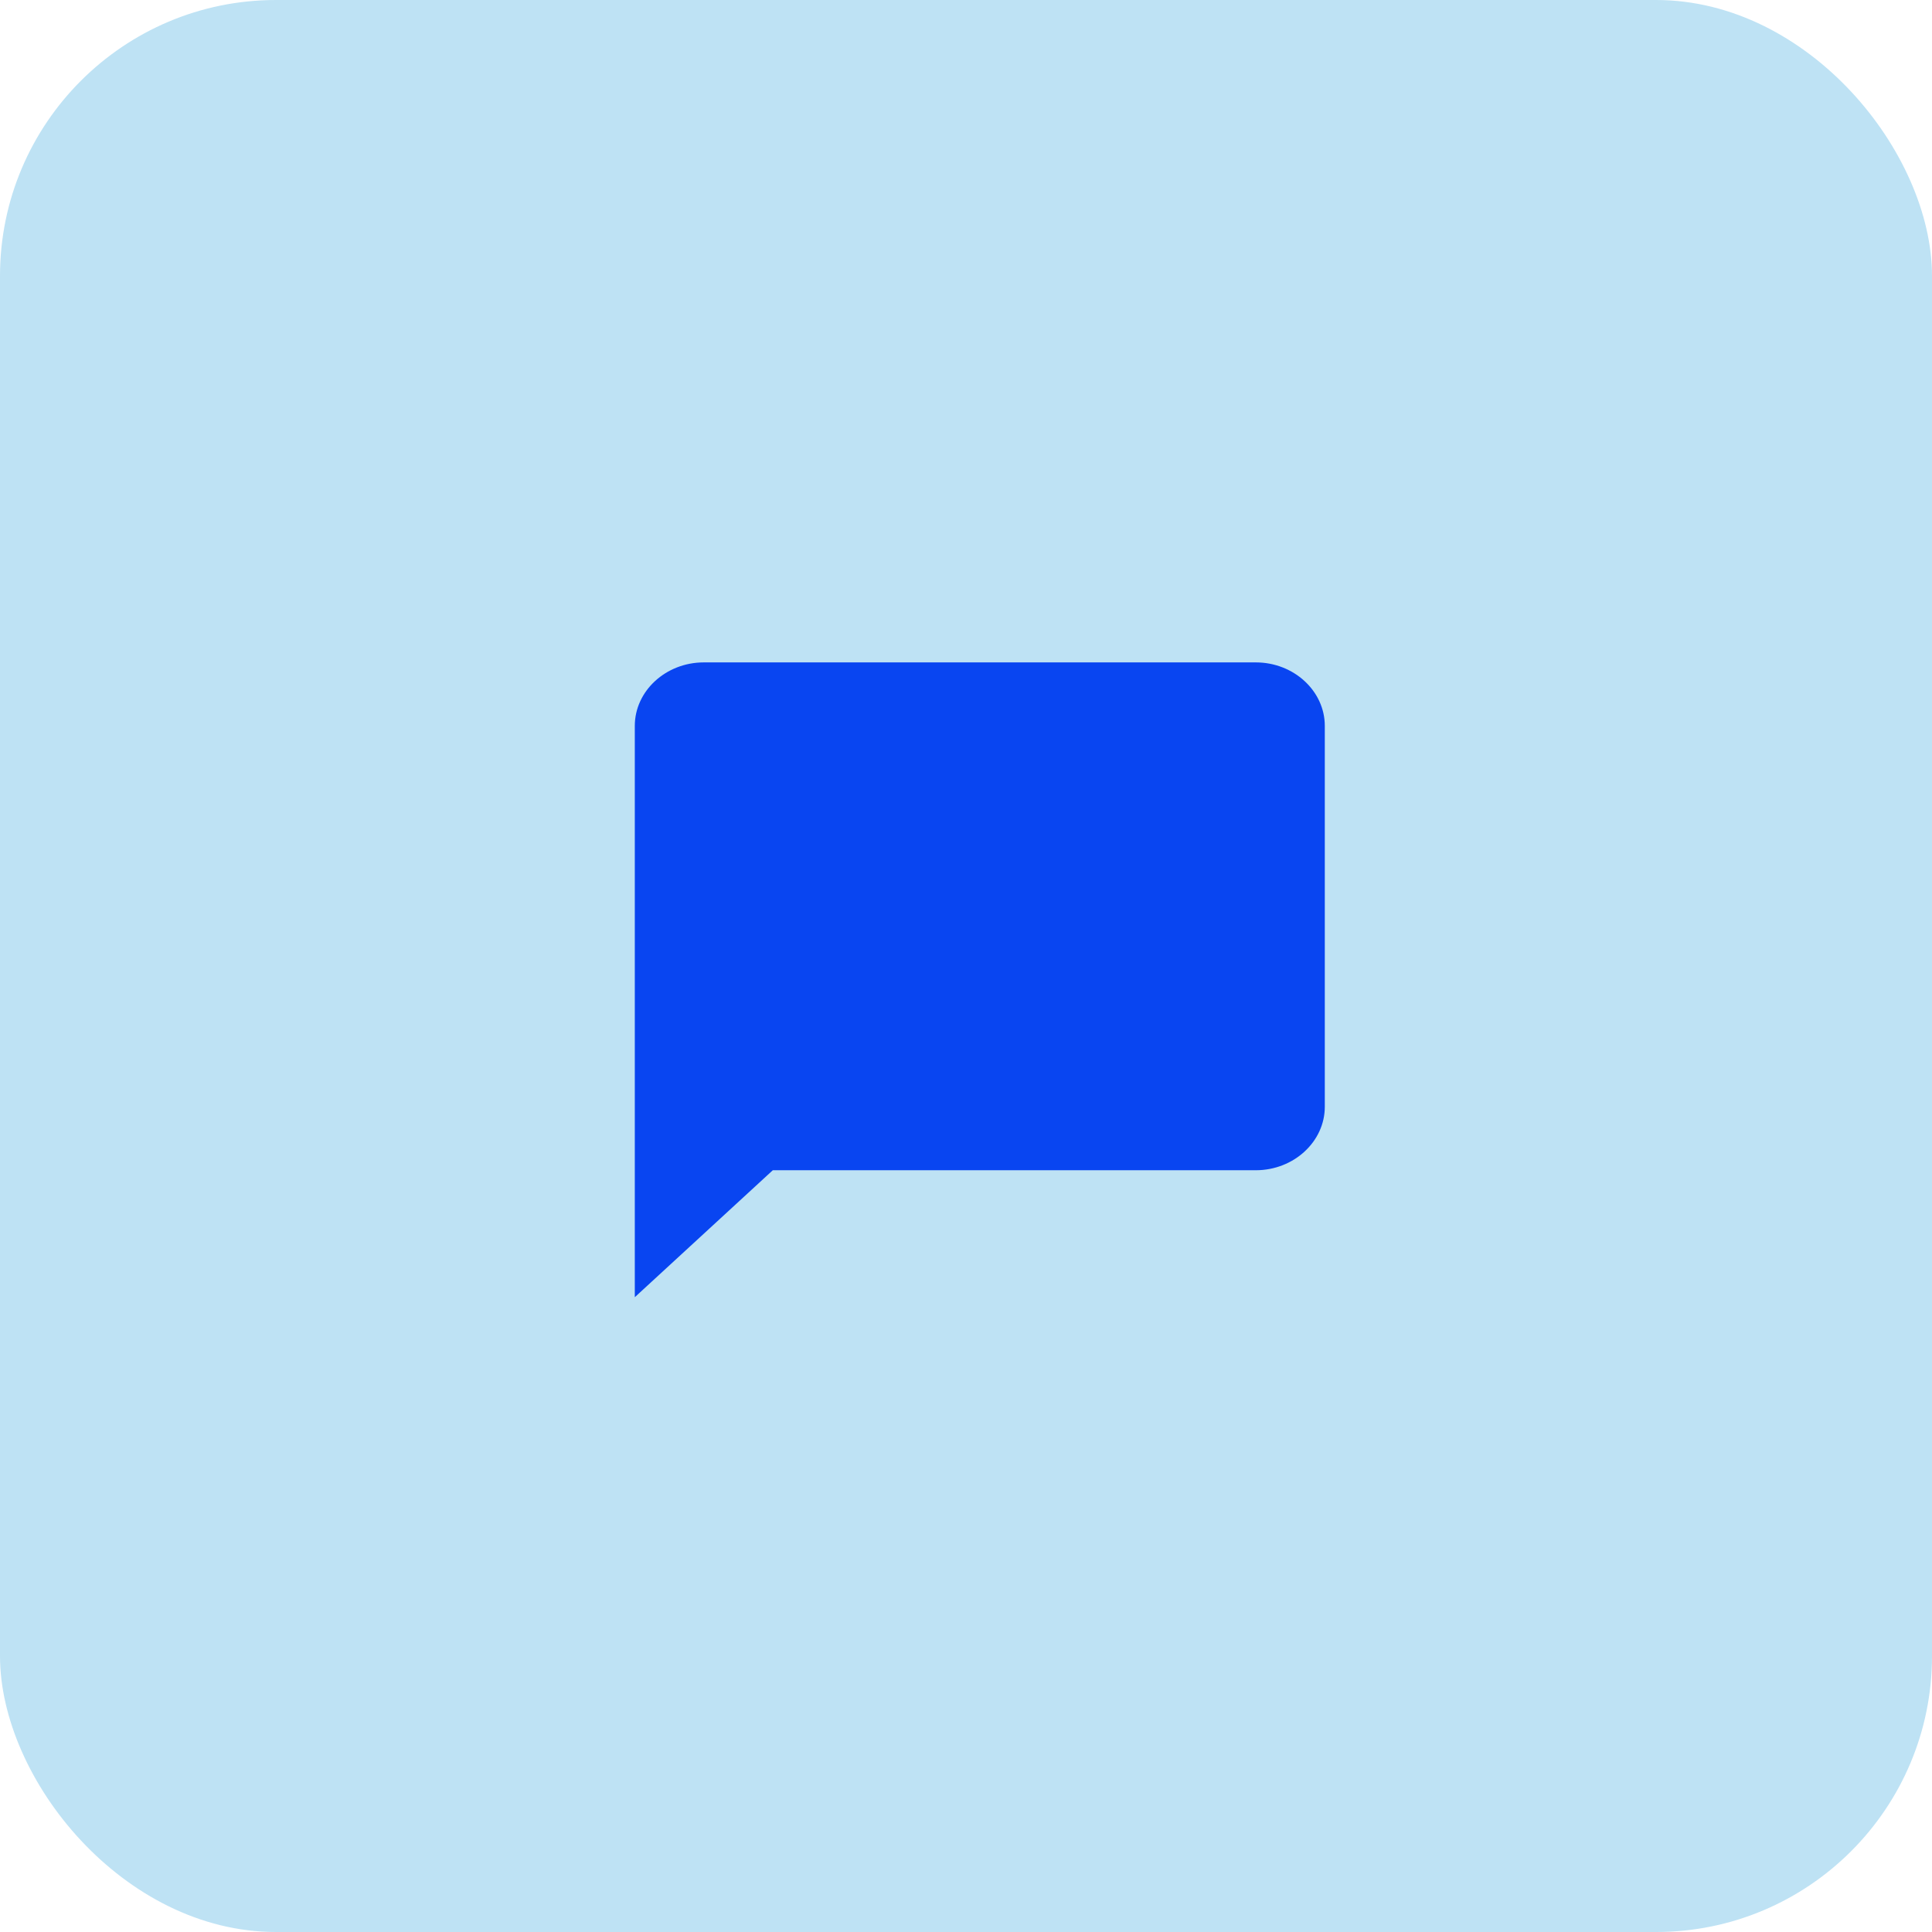 <svg width="70" height="70" viewBox="0 0 70 70" fill="none" xmlns="http://www.w3.org/2000/svg">
<rect width="70" height="70" rx="10" fill="#BEE2F4"/>
<path d="M45.5 24H25.5C24.125 24 23 25.035 23 26.3V47L28 42.4H45.5C46.875 42.4 48 41.365 48 40.1V26.3C48 25.035 46.875 24 45.5 24Z" fill="#0945F1"/>
</svg>
